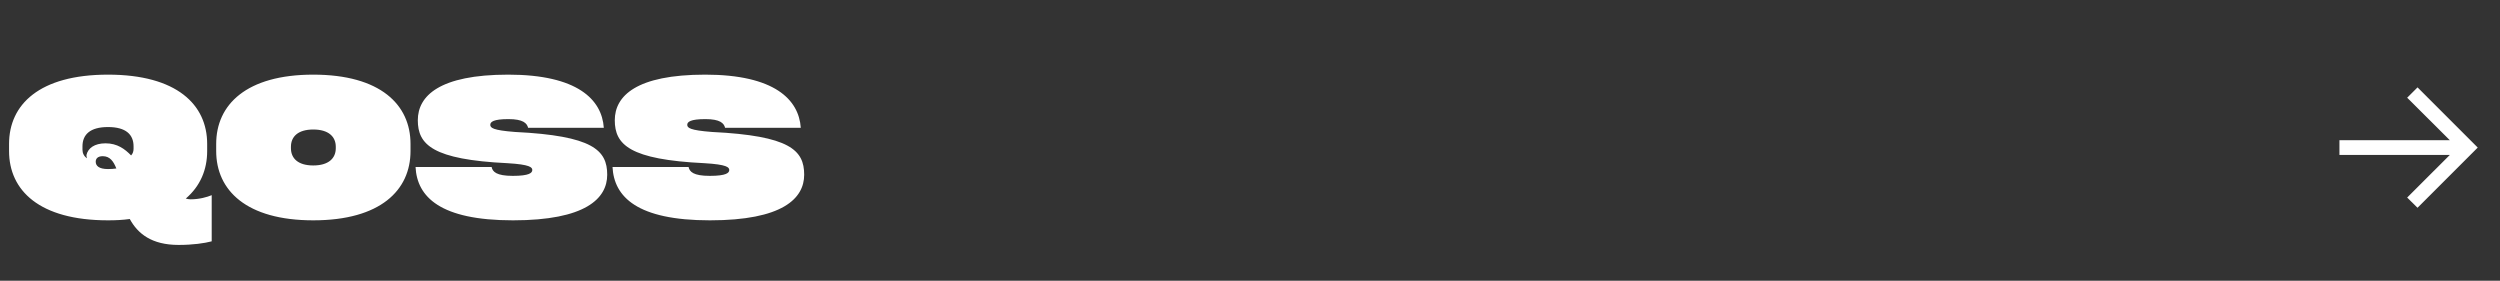 <?xml version="1.0" encoding="UTF-8"?> <svg xmlns="http://www.w3.org/2000/svg" width="285" height="32" viewBox="0 0 285 32" fill="none"><rect x="0" y="0" width="285" height="32" fill="#333333" stroke="none"/> <path d="M21.719 22.723C21.524 22.723 21.352 22.68 21.179 22.637C22.84 21.213 23.617 19.337 23.617 17.223V16.403C23.617 11.938 20.166 8.509 12.314 8.509C4.462 8.509 1.033 11.938 1.033 16.403V17.223C1.033 21.688 4.462 25.118 12.314 25.118C13.198 25.118 14.04 25.075 14.795 24.967C15.7 26.628 17.275 27.922 20.36 27.922C21.999 27.922 23.315 27.728 24.134 27.512V22.249C23.617 22.465 22.732 22.723 21.719 22.723ZM9.402 16.684C9.402 15.346 10.265 14.483 12.314 14.483C14.363 14.483 15.226 15.346 15.226 16.684V16.964C15.226 17.244 15.14 17.525 14.946 17.719C14.234 16.986 13.371 16.339 12.034 16.339C10.761 16.339 10.027 16.899 9.855 17.676C9.855 17.827 9.877 17.935 9.92 18.043C9.575 17.827 9.402 17.46 9.402 17.072V16.684ZM12.314 19.272C11.279 19.272 10.912 18.905 10.912 18.431C10.912 18.064 11.171 17.805 11.71 17.805C12.53 17.805 12.94 18.388 13.263 19.207C12.961 19.251 12.659 19.272 12.314 19.272ZM35.712 25.118C43.369 25.118 46.799 21.688 46.799 17.223V16.403C46.799 11.938 43.369 8.509 35.712 8.509C28.076 8.509 24.646 11.938 24.646 16.403V17.223C24.646 21.688 28.076 25.118 35.712 25.118ZM35.712 18.862C33.965 18.862 33.167 18.043 33.167 16.899V16.727C33.167 15.584 33.965 14.764 35.712 14.764C37.459 14.764 38.279 15.584 38.279 16.727V16.899C38.279 18.043 37.459 18.862 35.712 18.862ZM47.372 19.035C47.544 22.443 50.176 25.118 58.48 25.118C66.742 25.118 69.222 22.637 69.222 19.919C69.222 17.115 67.583 15.476 58.718 15.044C56.172 14.85 55.892 14.57 55.892 14.225C55.892 13.901 56.237 13.578 57.963 13.578C59.645 13.578 60.077 14.052 60.206 14.57H68.834C68.618 11.356 65.836 8.509 57.941 8.509C50.068 8.509 47.63 10.946 47.63 13.707C47.63 16.49 49.313 18.194 57.855 18.604C60.422 18.754 60.681 19.078 60.681 19.38C60.681 19.703 60.357 20.049 58.459 20.049C56.582 20.049 56.151 19.574 56.043 19.035H47.372ZM69.827 19.035C69.999 22.443 72.631 25.118 80.935 25.118C89.197 25.118 91.677 22.637 91.677 19.919C91.677 17.115 90.038 15.476 81.173 15.044C78.627 14.85 78.347 14.57 78.347 14.225C78.347 13.901 78.692 13.578 80.418 13.578C82.1 13.578 82.532 14.052 82.661 14.57H91.289C91.073 11.356 88.291 8.509 80.396 8.509C72.523 8.509 70.085 10.946 70.085 13.707C70.085 16.49 71.768 18.194 80.31 18.604C82.877 18.754 83.135 19.078 83.135 19.38C83.135 19.703 82.812 20.049 80.914 20.049C79.037 20.049 78.606 19.574 78.498 19.035H69.827Z" fill="white"></path> <path d="M275.597 23.686L274.417 22.522L279.274 17.666H266.696V15.98H279.274L274.417 11.139L275.597 9.96L282.46 16.823L275.597 23.686Z" fill="white"></path> </svg> 